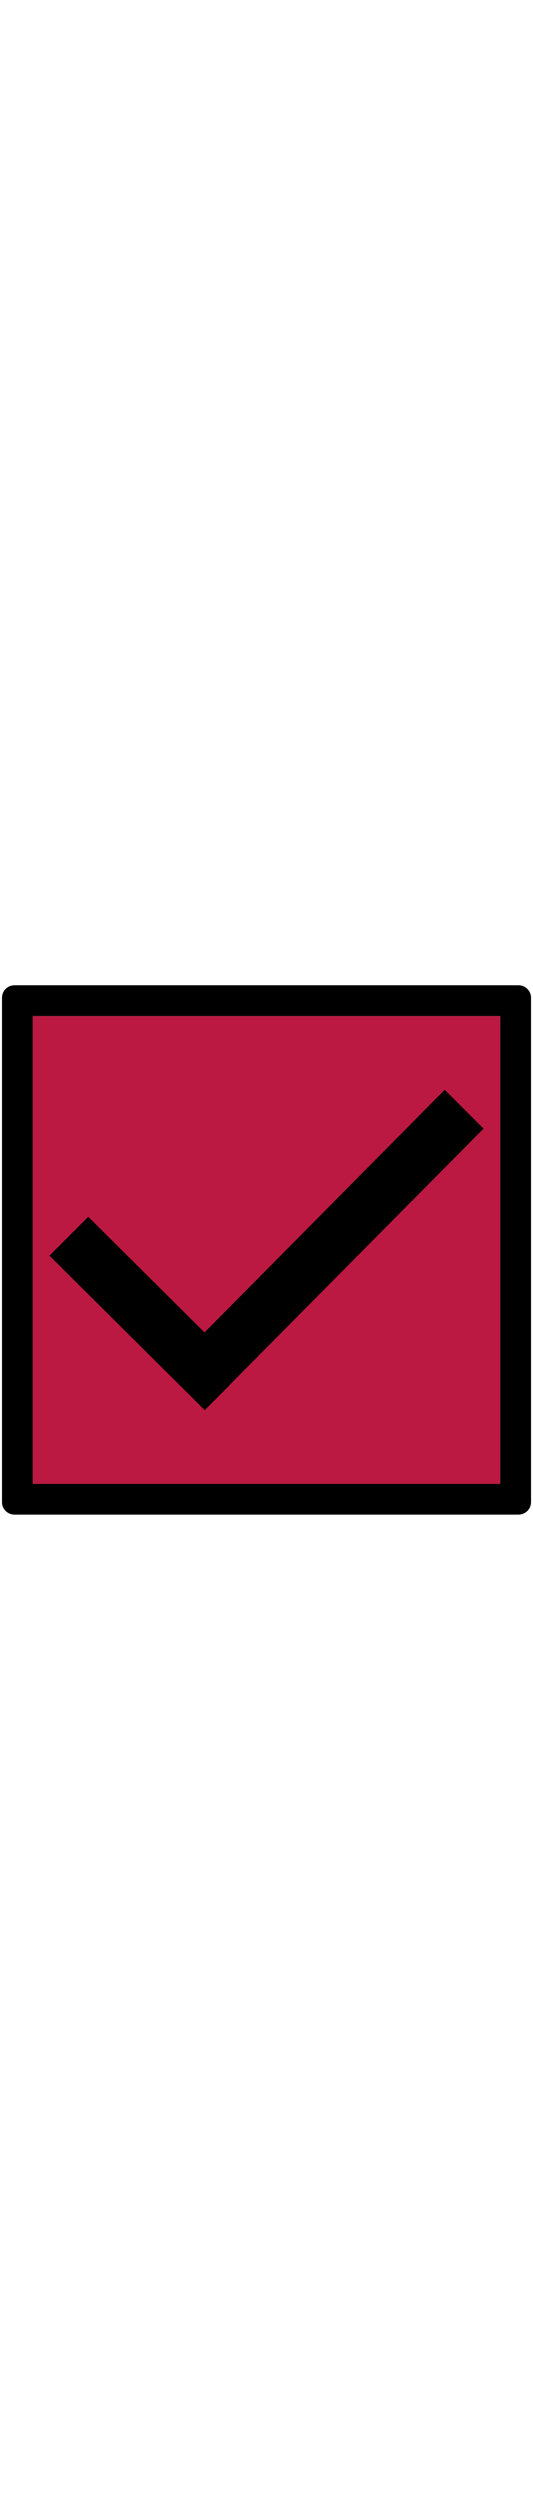 <svg id="th_noc_ballot-box-w-check" width="100%" height="100%" xmlns="http://www.w3.org/2000/svg" version="1.1" xmlns:xlink="http://www.w3.org/1999/xlink" xmlns:svgjs="http://svgjs.com/svgjs" preserveAspectRatio="xMidYMid meet" viewBox="0 0 32 32" style="height:150px" data-uid="noc_ballot-box-w-check" data-keyword="ballot-box-w-check" data-complex="true" data-coll="noc" data-c="{&quot;ffffff&quot;:[&quot;noc_ballot-box-w-check_l_1&quot;],&quot;2f2f2f&quot;:[&quot;noc_ballot-box-w-check_l_2&quot;],&quot;ed6c30&quot;:[&quot;noc_ballot-box-w-check_l_3&quot;]}" data-colors="[&quot;#ffffff&quot;,&quot;#2f2f2f&quot;,&quot;#ed6c30&quot;]"><defs id="SvgjsDefs1695"></defs><path id="noc_ballot-box-w-check_l_1" d="M1.965 1.962H30.035V30.035H1.965Z " data-color-original="#ffffff" fill="#bb1942" class="ffffff"></path><path id="noc_ballot-box-w-check_l_2" d="M31.135 0.117H0.868A0.749 0.749 0 0 0 0.12 0.865V31.132C0.12 31.542 0.455 31.879 0.868 31.879H31.135A0.75 0.75 0 0 0 31.882 31.132V0.865A0.755 0.755 0 0 0 31.135 0.117ZM30.035 30.035H1.965V1.962H30.035Z " data-color-original="#2f2f2f" fill="#000000" class="2f2f2f"></path><path id="noc_ballot-box-w-check_l_3" d="M29.03 8.72L26.7 6.388L12.28 20.948L5.3 14.01L2.97 16.342L12.29 25.609L13.77 24.129L13.765 24.121Z " data-color-original="#ed6c30" fill="#000000" class="ed6c30"></path></svg>